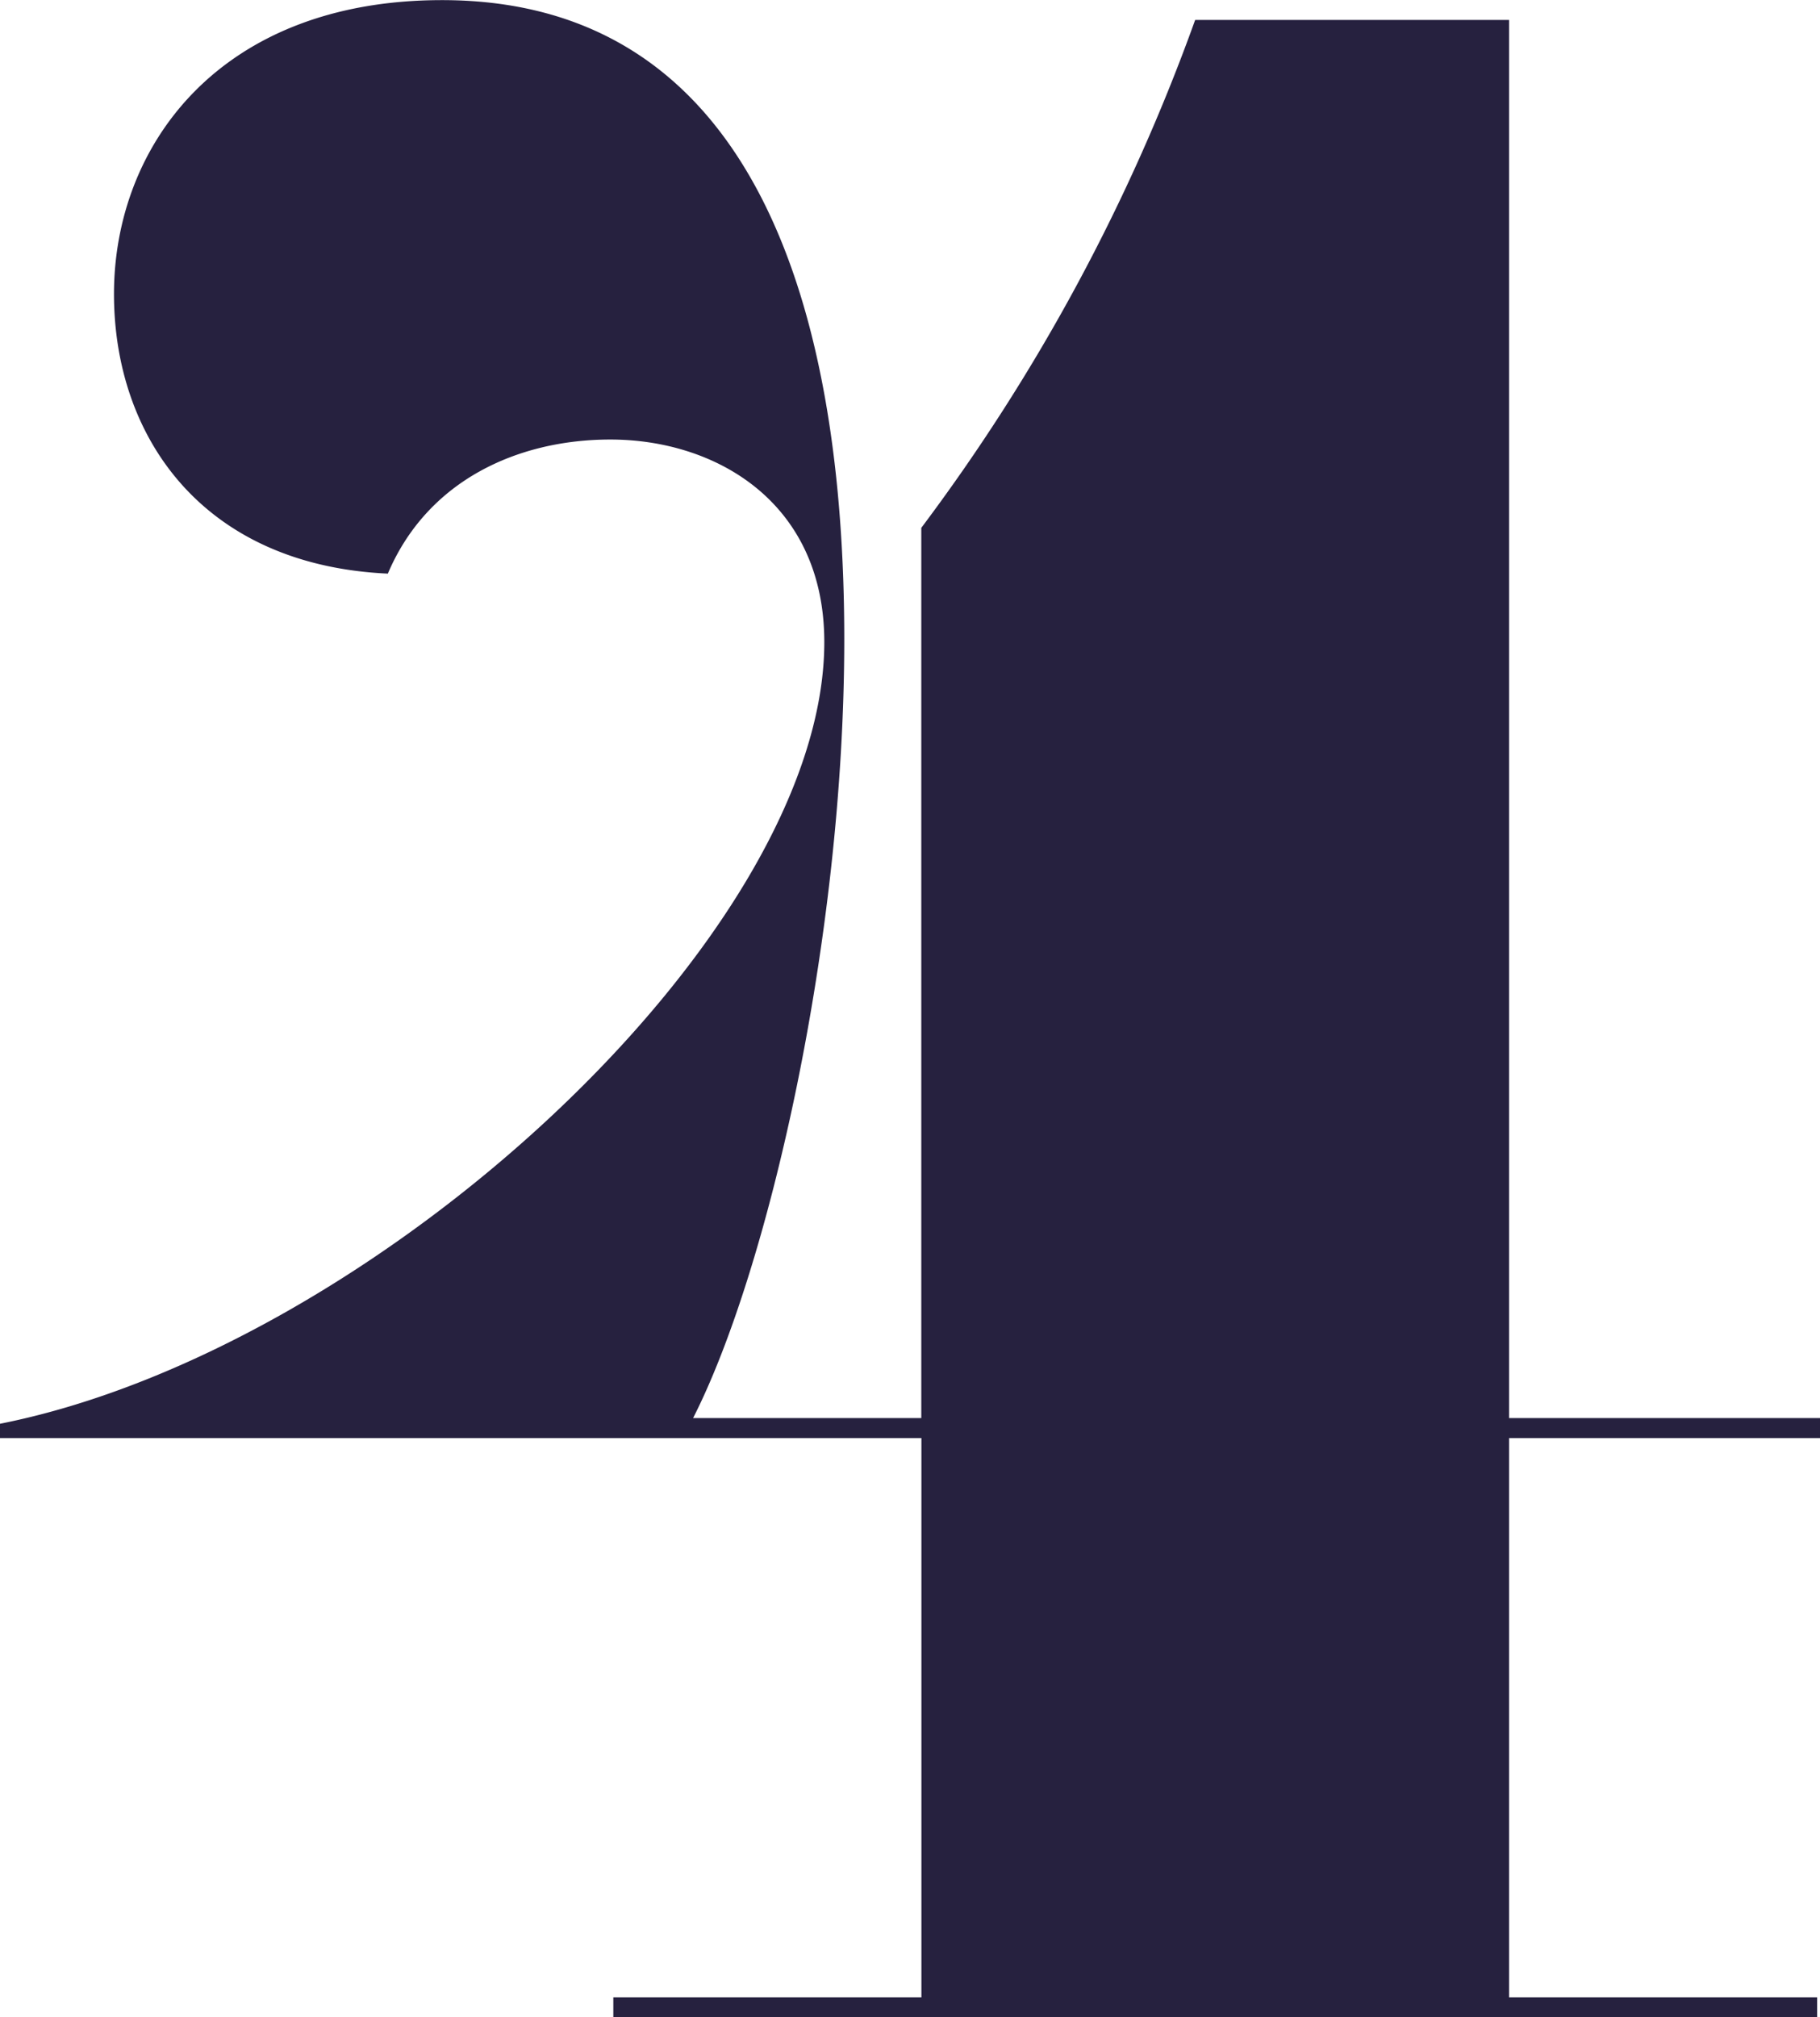 <svg xmlns="http://www.w3.org/2000/svg" width="61.248" height="67.872" viewBox="0 0 61.248 67.872">
  <path id="Path_23736" data-name="Path 23736" d="M.48-19.488H31.488V-.672H21.12V0H61.632V-.672H51.264V-19.488H61.728v-.672H51.264V-67.2H40.7a65.085,65.085,0,0,1-9.216,17.088V-20.16h-7.68c2.5-4.9,5.088-16.032,5.088-26.208,0-10.848-2.88-21.5-13.536-21.5-7.488,0-11.04,4.9-11.04,9.888,0,4.8,2.976,9.12,9.216,9.408,1.344-3.168,4.416-4.512,7.488-4.512,3.552,0,7.2,2.112,7.2,6.816,0,9.888-15.168,23.808-27.744,26.3Z" transform="translate(-0.48 67.872)" fill="#26213f"/>
</svg>
